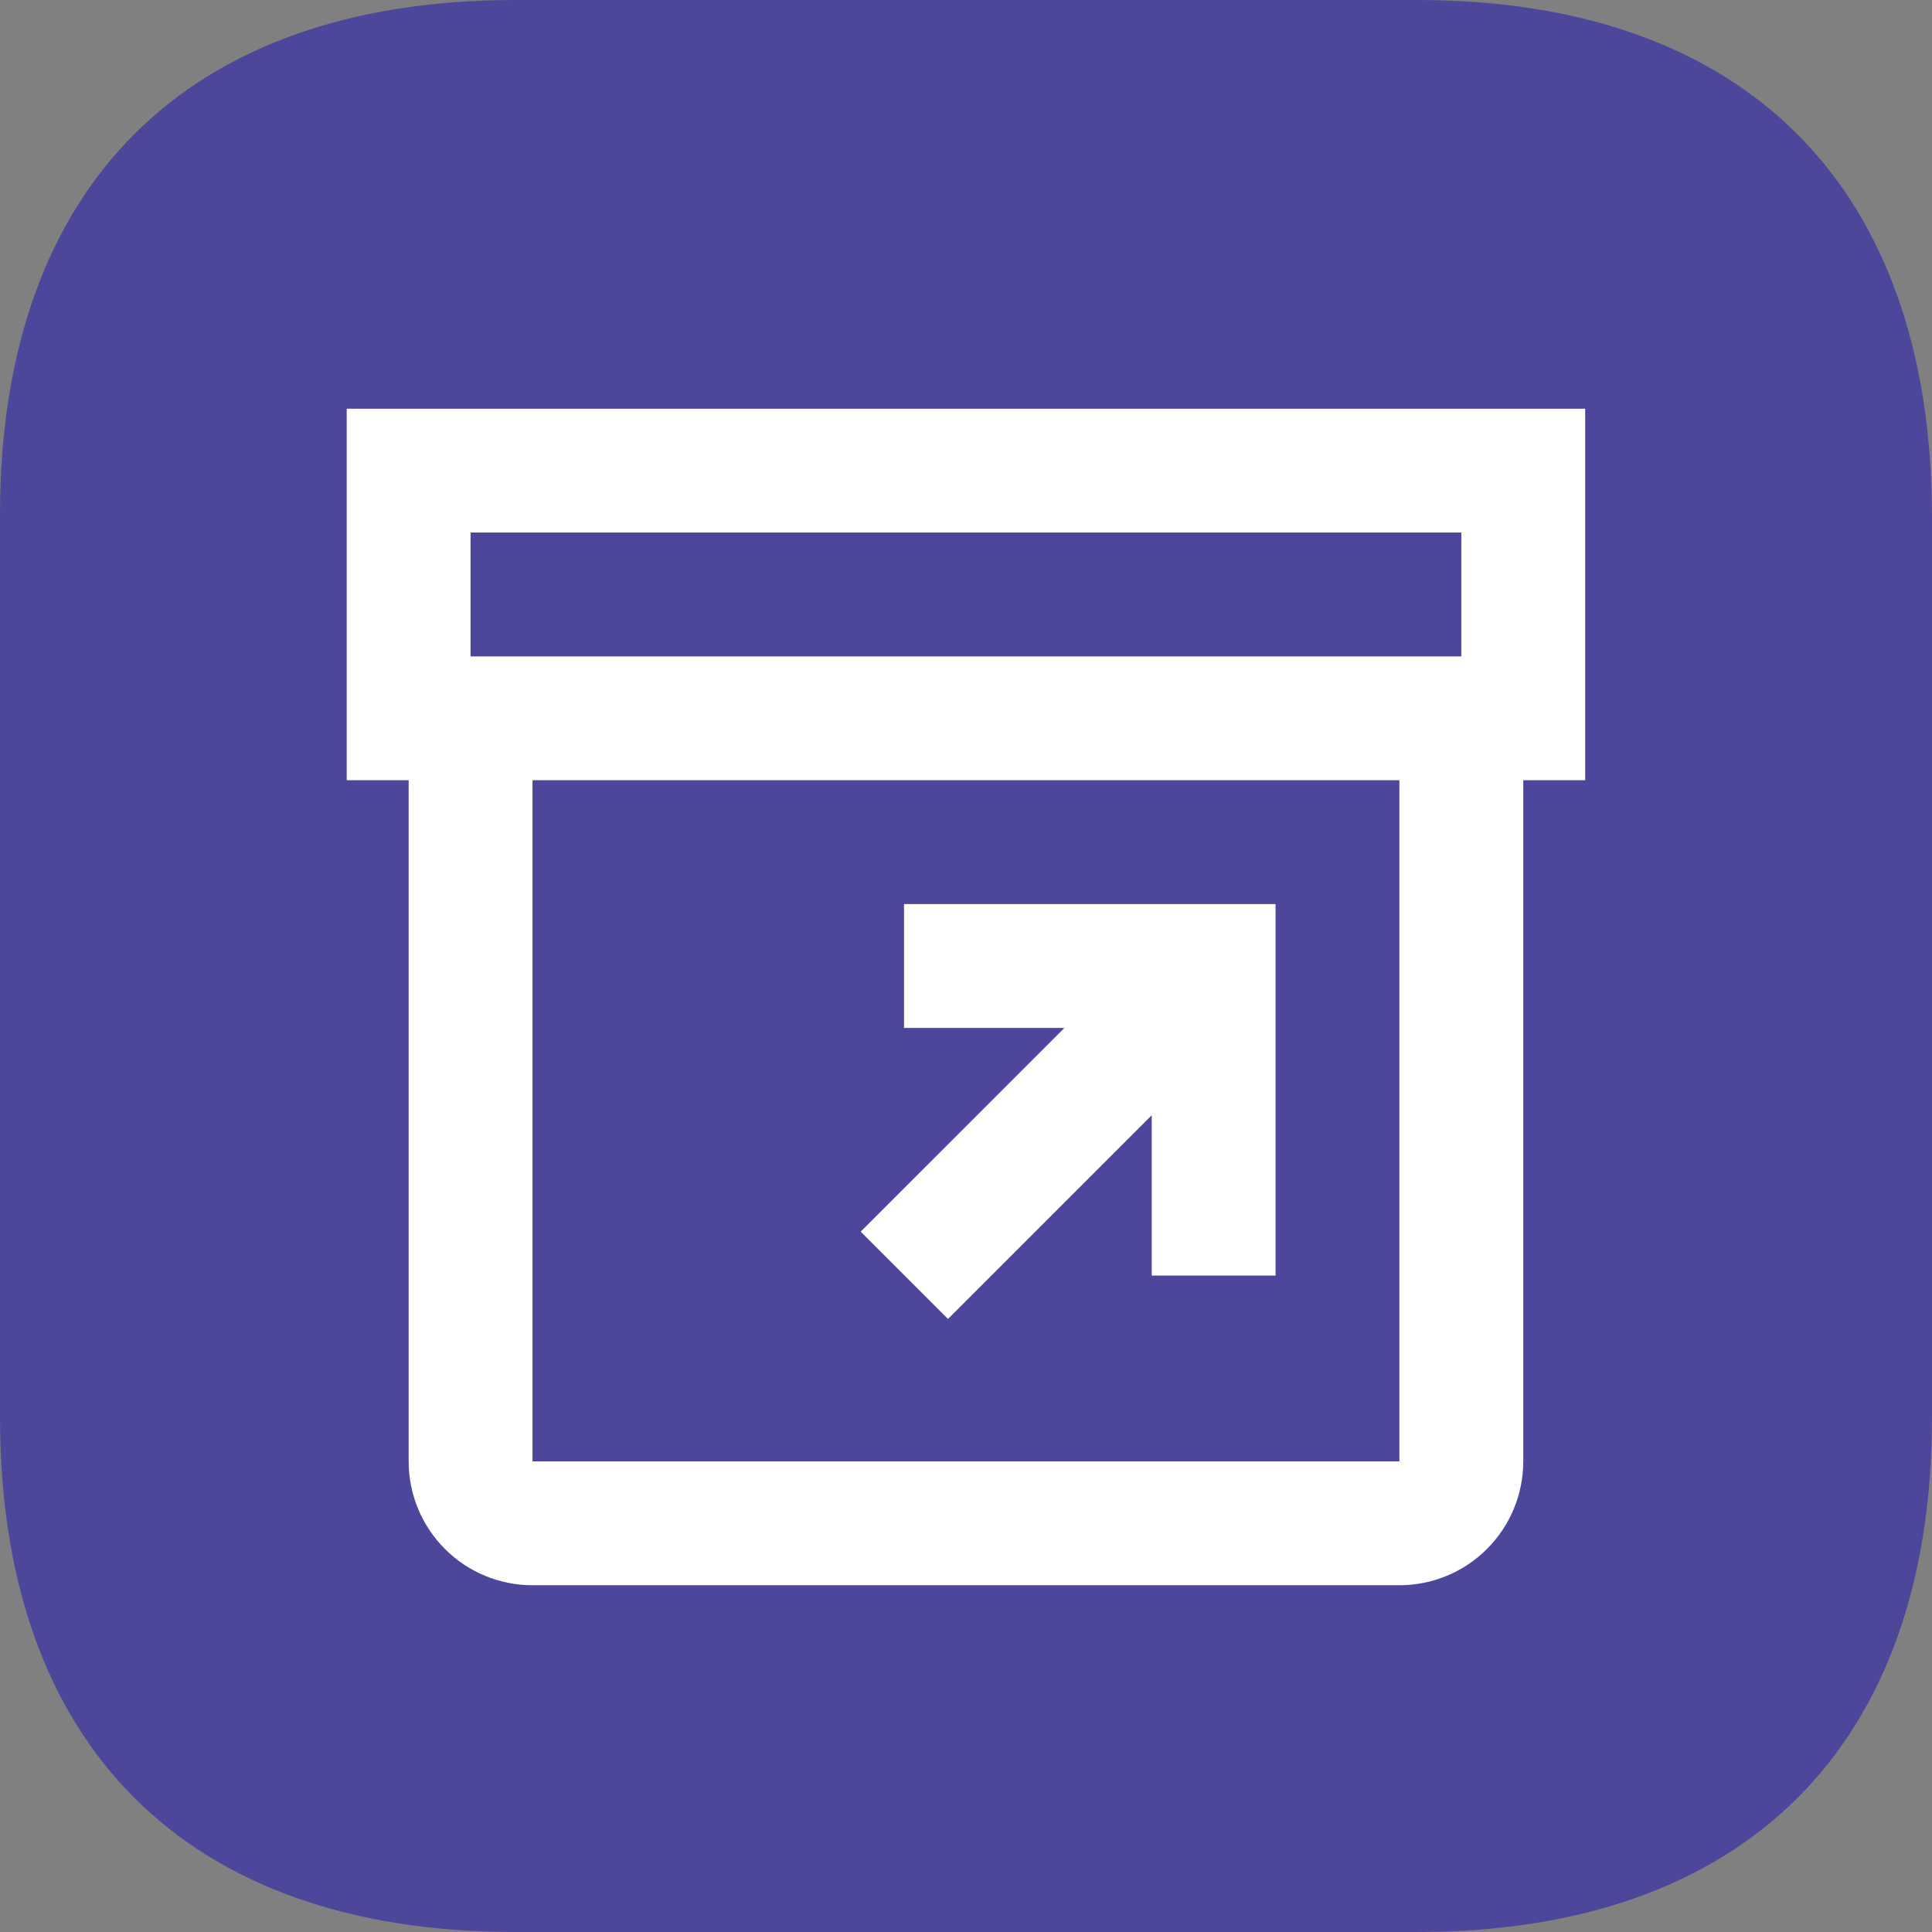 <svg width="52" height="52" viewBox="0 0 52 52" fill="none" xmlns="http://www.w3.org/2000/svg">
<rect x="0" y="0" width="52" height="52" fill="#808080" stroke="none"/>
<path d="M38.139 0H13.858C5.015 0 0 5.015 0 13.858V38.142C0 46.982 5.015 52 13.858 52H38.139C46.982 52 52 46.982 52 38.142V13.858C51.974 5.015 46.982 0 38.139 0V0Z" fill="#4D479B"/>
<path d="M42.665 11H9.332V21H10.999V39.333C10.999 40.217 11.35 41.065 11.975 41.69C12.6 42.316 13.448 42.667 14.332 42.667H37.665C38.549 42.667 39.397 42.316 40.022 41.69C40.648 41.065 40.999 40.217 40.999 39.333V21H42.665V11ZM12.665 14.333H39.332V17.667H12.665V14.333ZM37.665 39.333H14.332V21H37.665V39.333ZM34.332 24.333V34.333H30.999V30.017L25.515 35.5L23.165 33.15L28.649 27.667H24.332V24.333H34.332Z" fill="white"/>
</svg>
